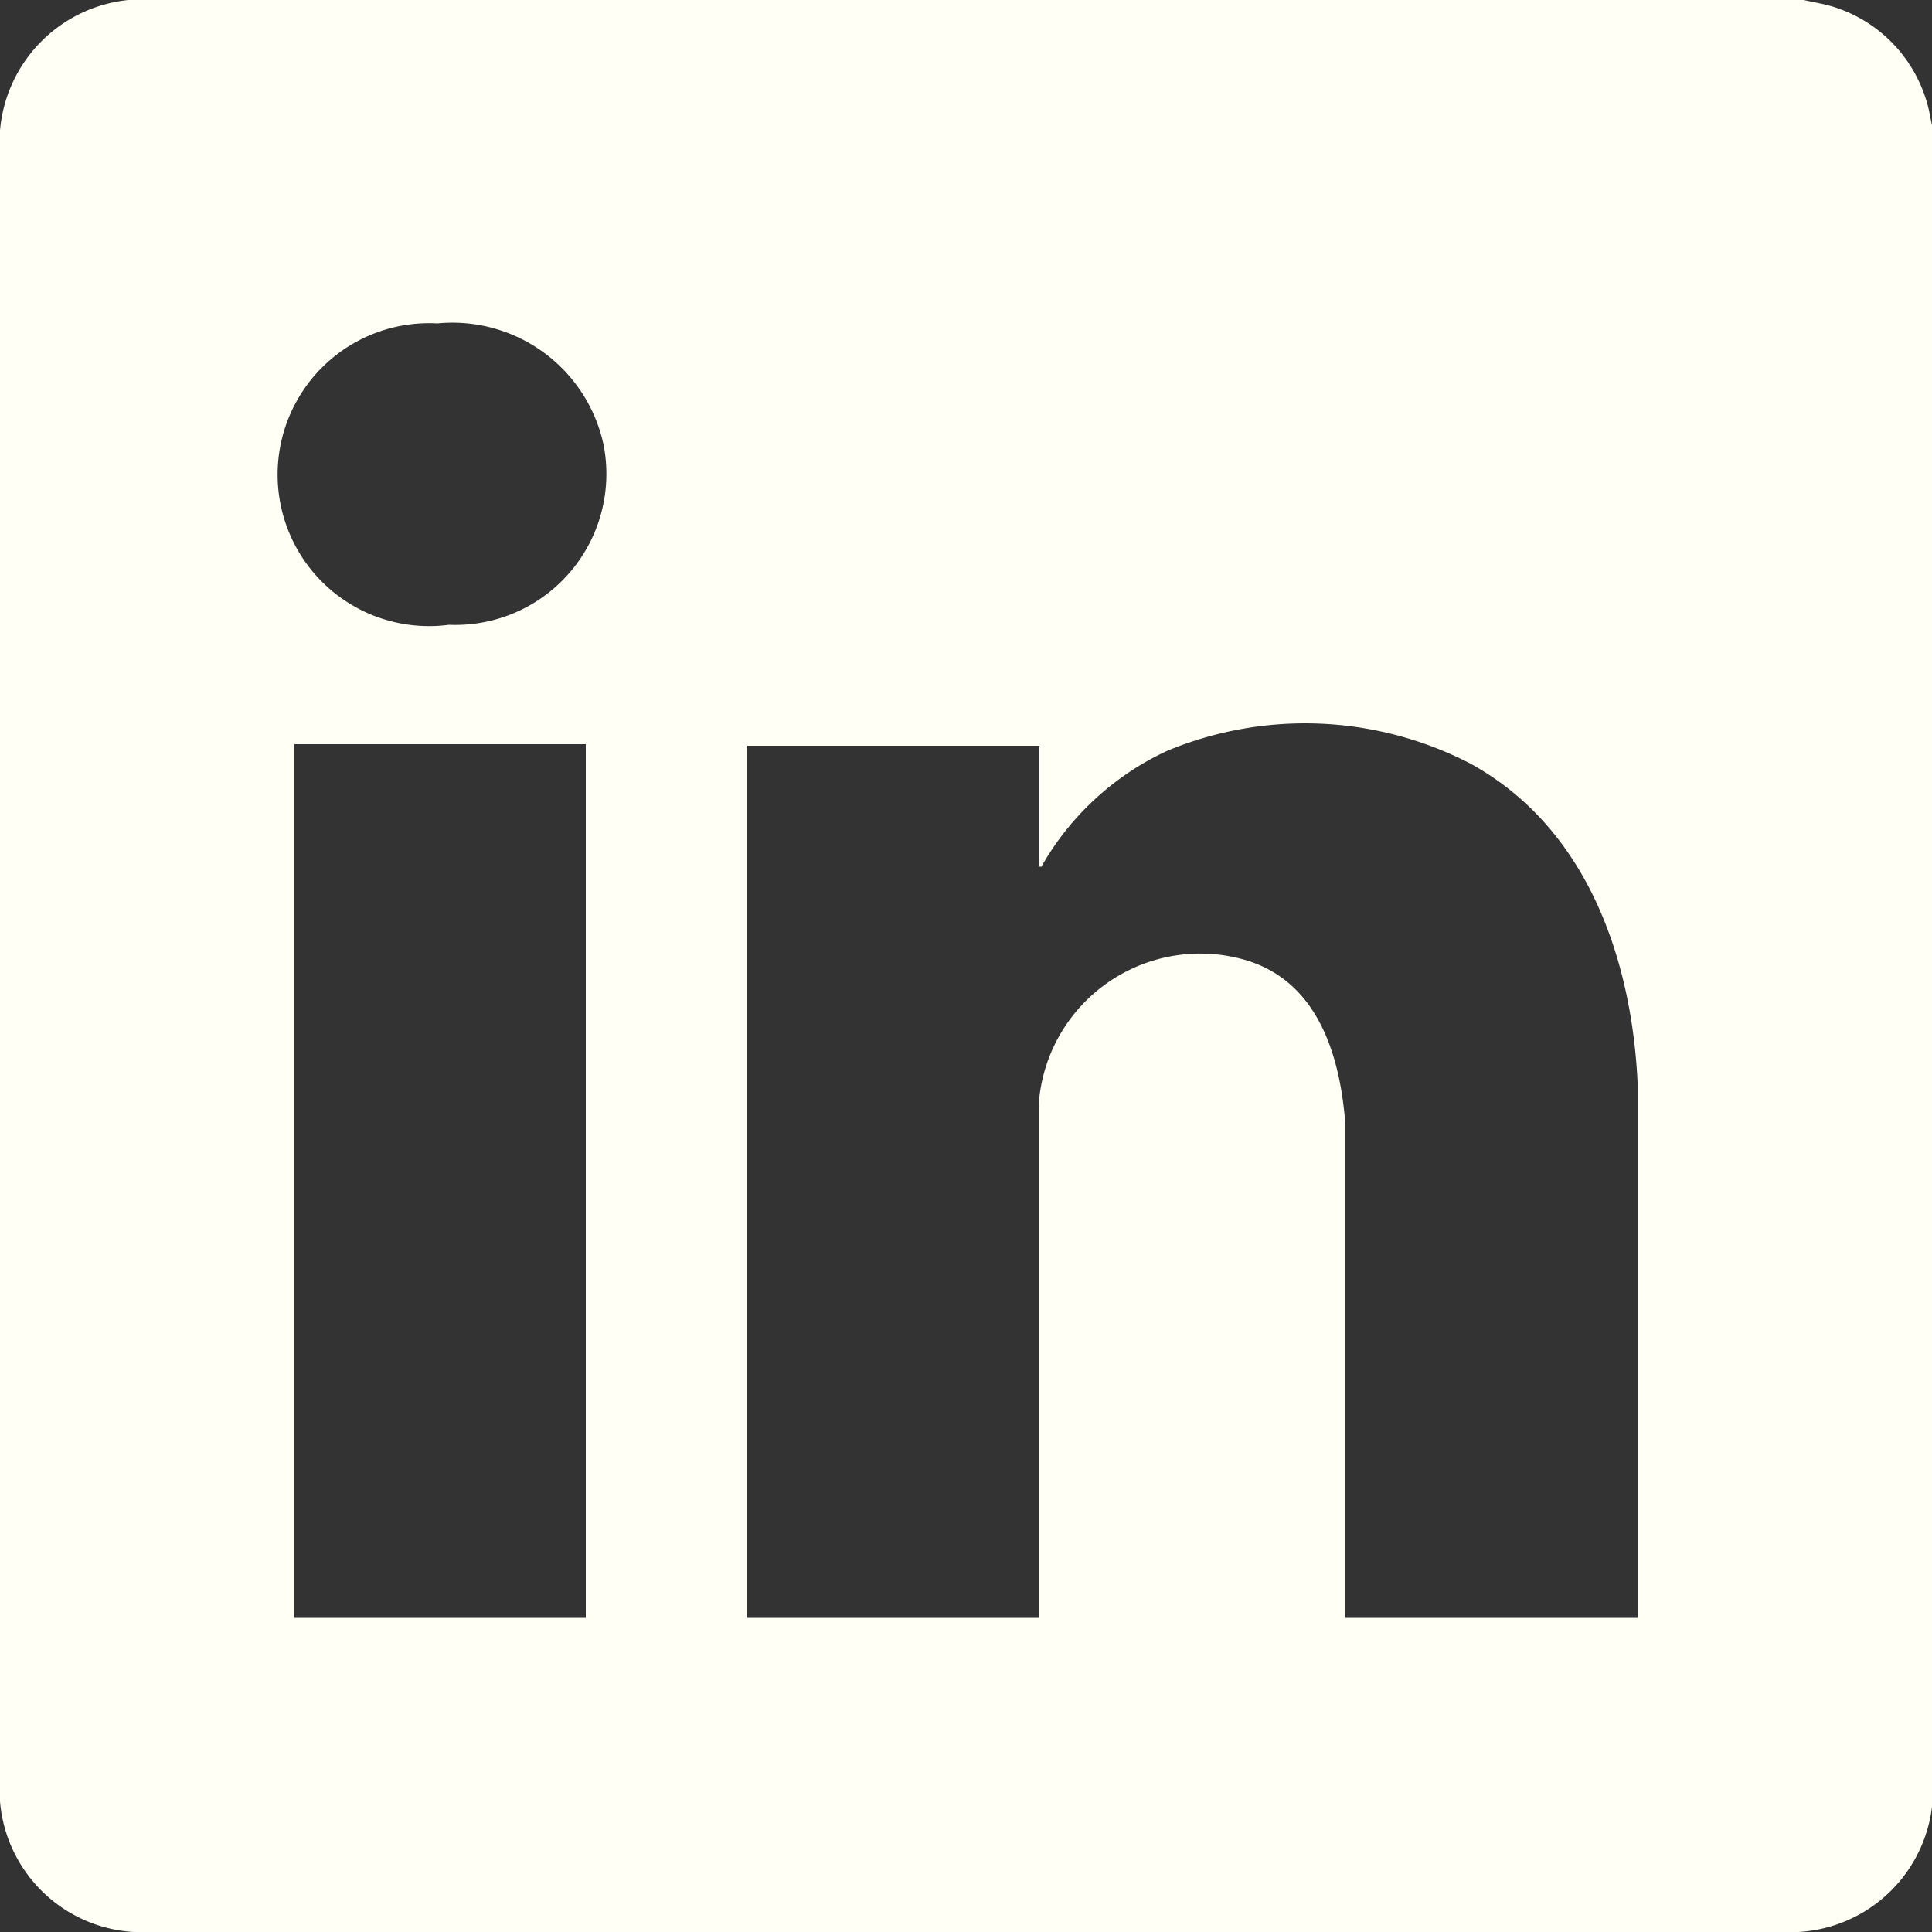 <svg id="Layer_1" data-name="Layer 1" xmlns="http://www.w3.org/2000/svg" viewBox="0 0 50 50"><rect x="0" y="0" width="50" height="50" fill="#333333" stroke="none"/><defs><style>.cls-1{fill:#fffff5;}</style></defs><g id="k3kOl5.tif"><path class="cls-1" d="M46.68,0c.26.06.53.1.78.18a3.65,3.65,0,0,1,2.39,2.41c.07.21.1.43.15.65V46.76A3.69,3.69,0,0,1,46.54,50H3.46A3.69,3.69,0,0,1,0,46.62V3.38A3.71,3.71,0,0,1,3.32,0ZM11.32,8.37a3.92,3.92,0,1,0,.3,7.8,3.91,3.91,0,0,0,4-4.66A4,4,0,0,0,11.32,8.37Zm31.06,33.5V28c-.16-3.25-1.34-6.6-4.33-8.24a9.31,9.31,0,0,0-7.84-.33,7.25,7.25,0,0,0-3.26,3H26.9c-.06,0,0-.05,0-.06V19.3H19.34V41.87h7.54V28.61a4.19,4.19,0,0,1,5.4-3.75c1.86.58,2.41,2.51,2.54,4.26V41.87ZM15.16,19.26H7.62V41.87h7.54Z" transform="translate(0 0)"/></g></svg>